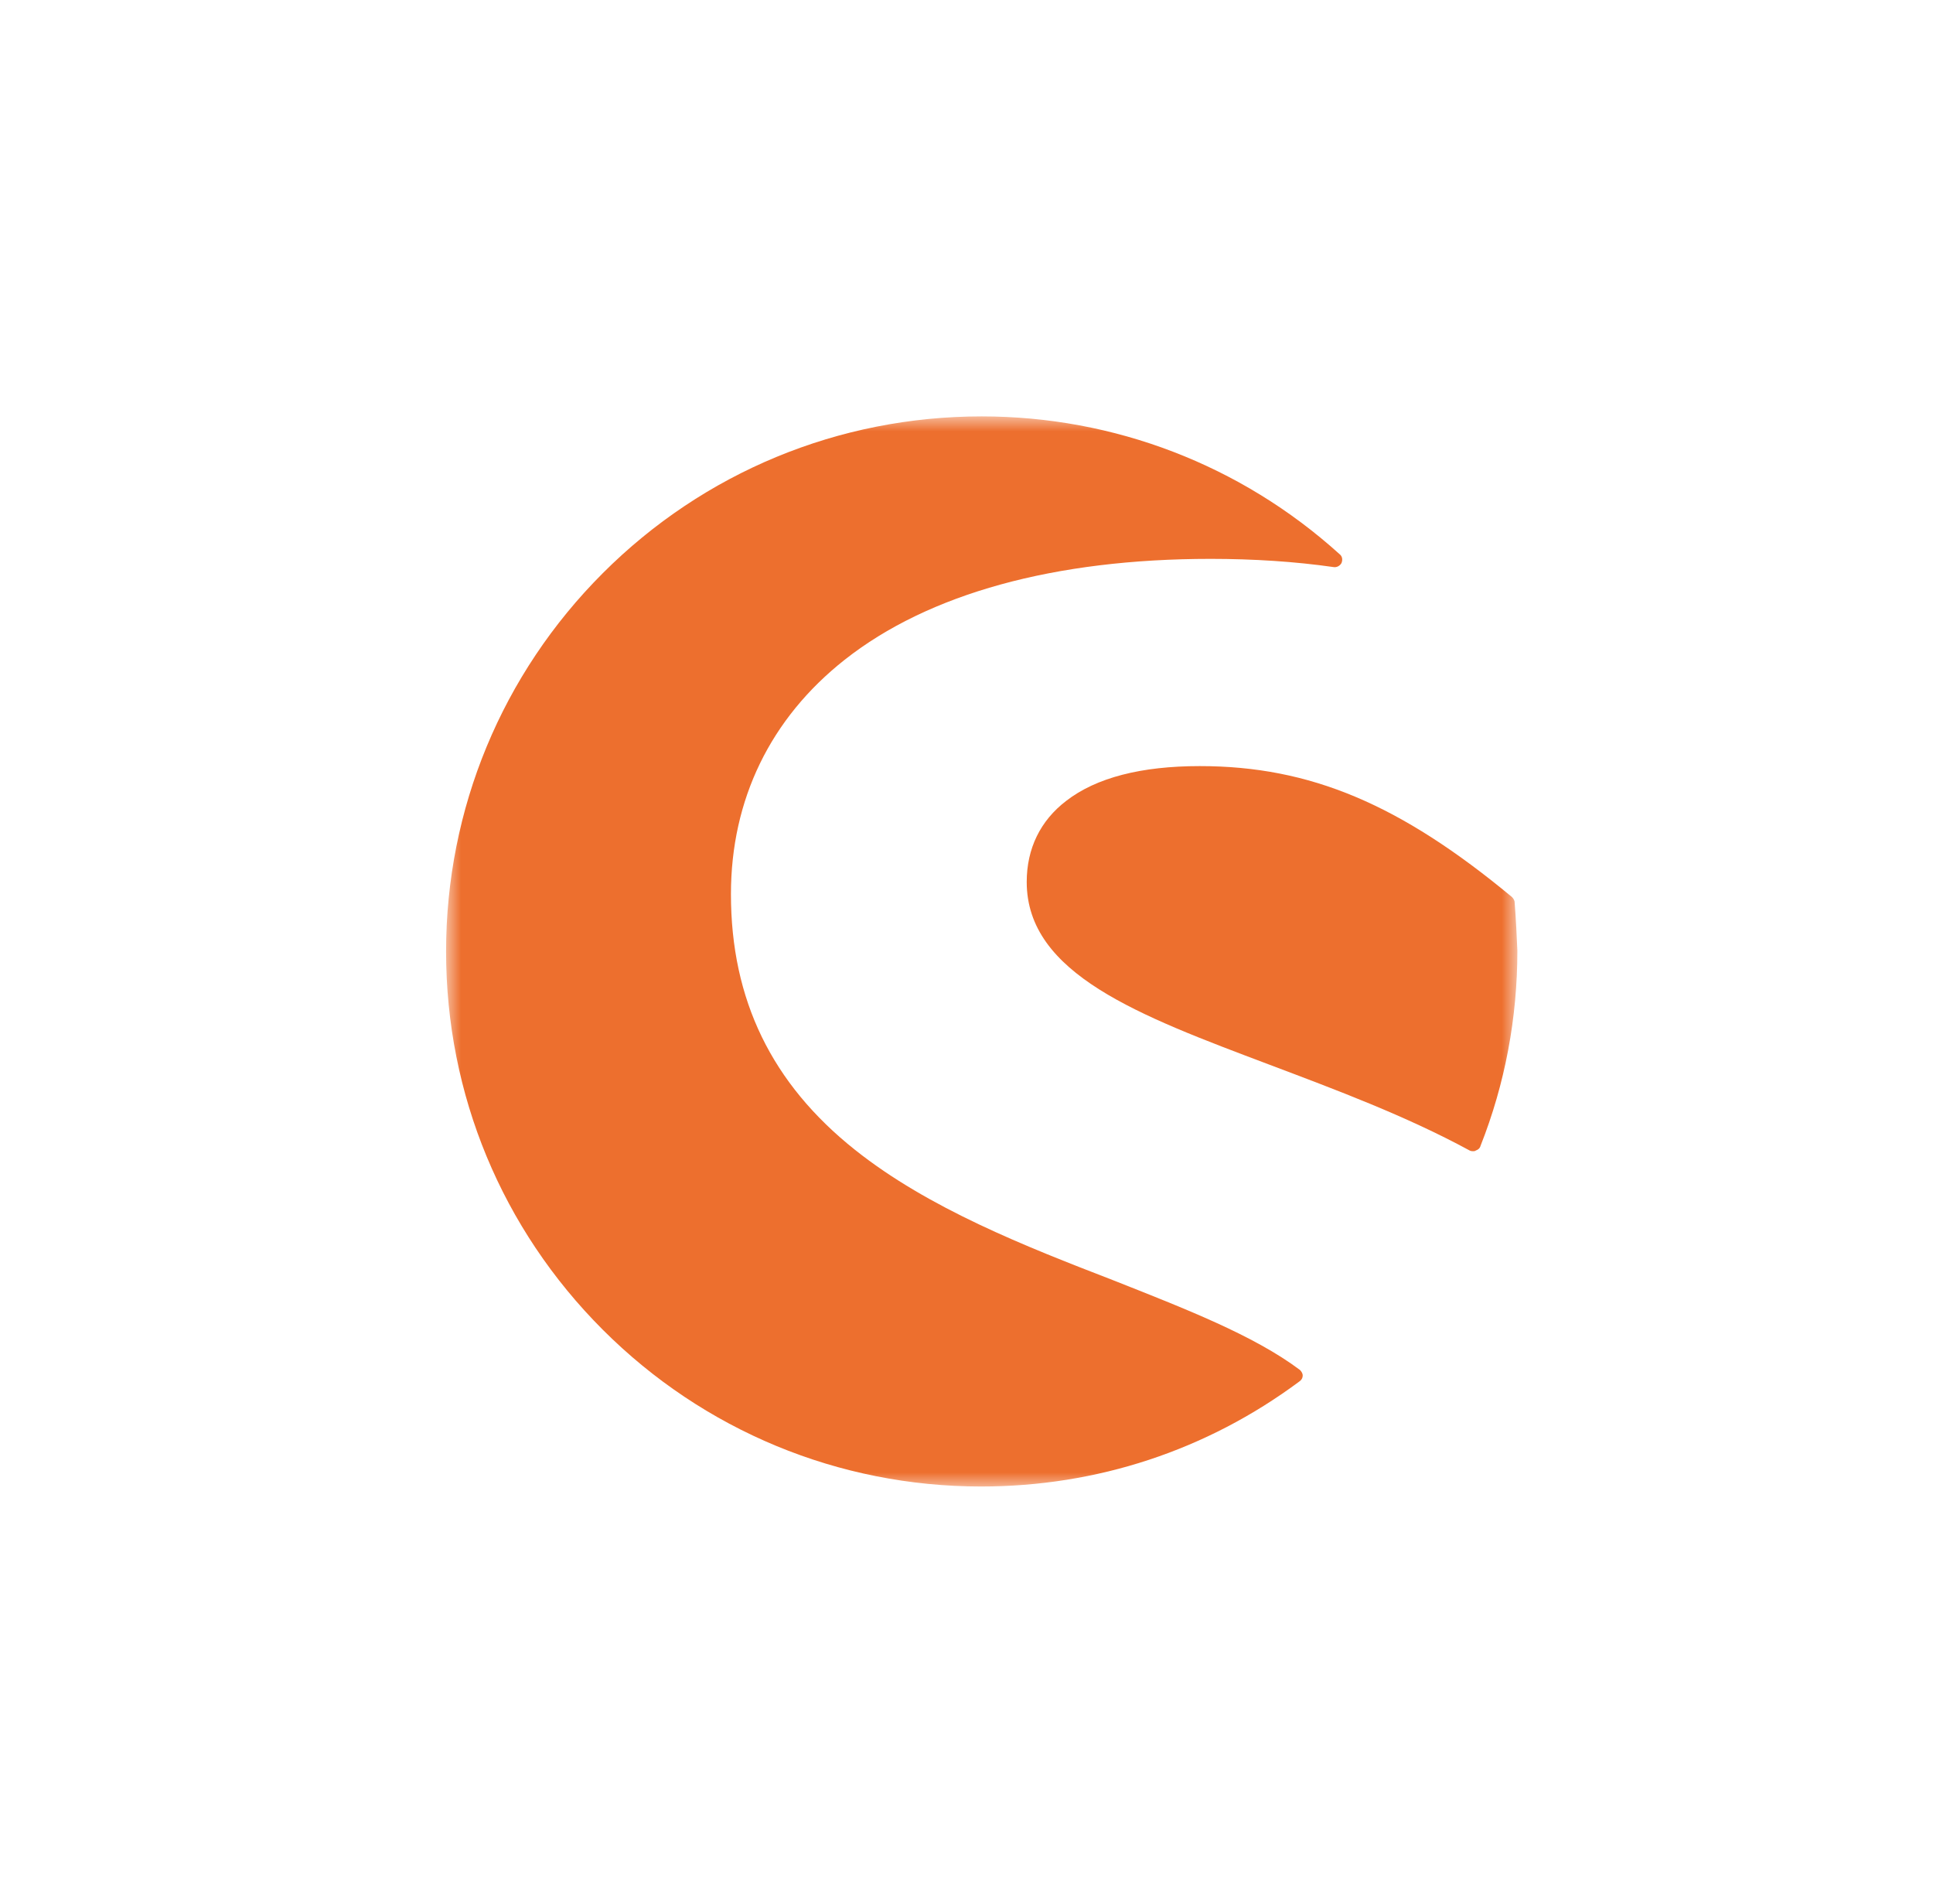 <svg width="65" height="64" viewBox="0 0 65 64" fill="none" xmlns="http://www.w3.org/2000/svg">
<g filter="url(#filter0_d_1914_759)">
<rect x="4.5" y="2" width="56" height="56" rx="28" fill="white"/>
<mask id="mask0_1914_759" style="mask-type:luminance" maskUnits="userSpaceOnUse" x="15" y="12" width="36" height="36">
<path d="M51 12H15V48H51V12Z" fill="white"/>
</mask>
<g mask="url(#mask0_1914_759)">
<path d="M43.713 44.058C42.155 42.889 39.84 41.995 37.411 41.033C34.501 39.91 31.224 38.627 28.749 36.656C25.954 34.433 24.579 31.615 24.579 28.063C24.579 24.878 25.908 22.151 28.405 20.18C31.224 17.957 35.463 16.789 40.711 16.789C42.155 16.789 43.553 16.88 44.836 17.064C44.95 17.087 45.065 17.018 45.111 16.926C45.157 16.811 45.134 16.697 45.042 16.628C41.719 13.626 37.457 11.999 33.011 11.999C28.199 11.999 23.662 13.878 20.27 17.27C16.879 20.661 15 25.198 15 29.988C15 34.8 16.879 39.314 20.27 42.706C23.662 46.097 28.199 47.976 32.989 47.976C36.884 47.976 40.574 46.762 43.69 44.447C43.759 44.402 43.805 44.333 43.805 44.241C43.805 44.172 43.759 44.104 43.713 44.058Z" fill="#ED6F2E"/>
<path d="M50.932 28.339C50.932 28.27 50.886 28.201 50.84 28.156C47.082 25.039 44.057 23.756 40.345 23.756C38.374 23.756 36.862 24.145 35.854 24.924C34.983 25.589 34.525 26.529 34.525 27.651C34.525 30.745 38.306 32.143 42.683 33.793C44.928 34.641 47.266 35.511 49.42 36.68C49.465 36.703 49.511 36.703 49.534 36.703C49.557 36.703 49.603 36.703 49.626 36.68C49.695 36.657 49.763 36.611 49.786 36.52C50.611 34.434 51.024 32.212 51.024 29.966C51.001 29.462 50.978 28.912 50.932 28.339Z" fill="#ED6F2E"/>
</g>
</g>
<defs>
<filter id="filter0_d_1914_759" x="0.5" y="0" width="64" height="64" filterUnits="userSpaceOnUse" color-interpolation-filters="sRGB">
<feFlood flood-opacity="0" result="BackgroundImageFix"/>
<feColorMatrix in="SourceAlpha" type="matrix" values="0 0 0 0 0 0 0 0 0 0 0 0 0 0 0 0 0 0 127 0" result="hardAlpha"/>
<feOffset dy="2"/>
<feGaussianBlur stdDeviation="2"/>
<feComposite in2="hardAlpha" operator="out"/>
<feColorMatrix type="matrix" values="0 0 0 0 0 0 0 0 0 0 0 0 0 0 0 0 0 0 0.1 0"/>
<feBlend mode="normal" in2="BackgroundImageFix" result="effect1_dropShadow_1914_759"/>
<feBlend mode="normal" in="SourceGraphic" in2="effect1_dropShadow_1914_759" result="shape"/>
</filter>
</defs>
</svg>
